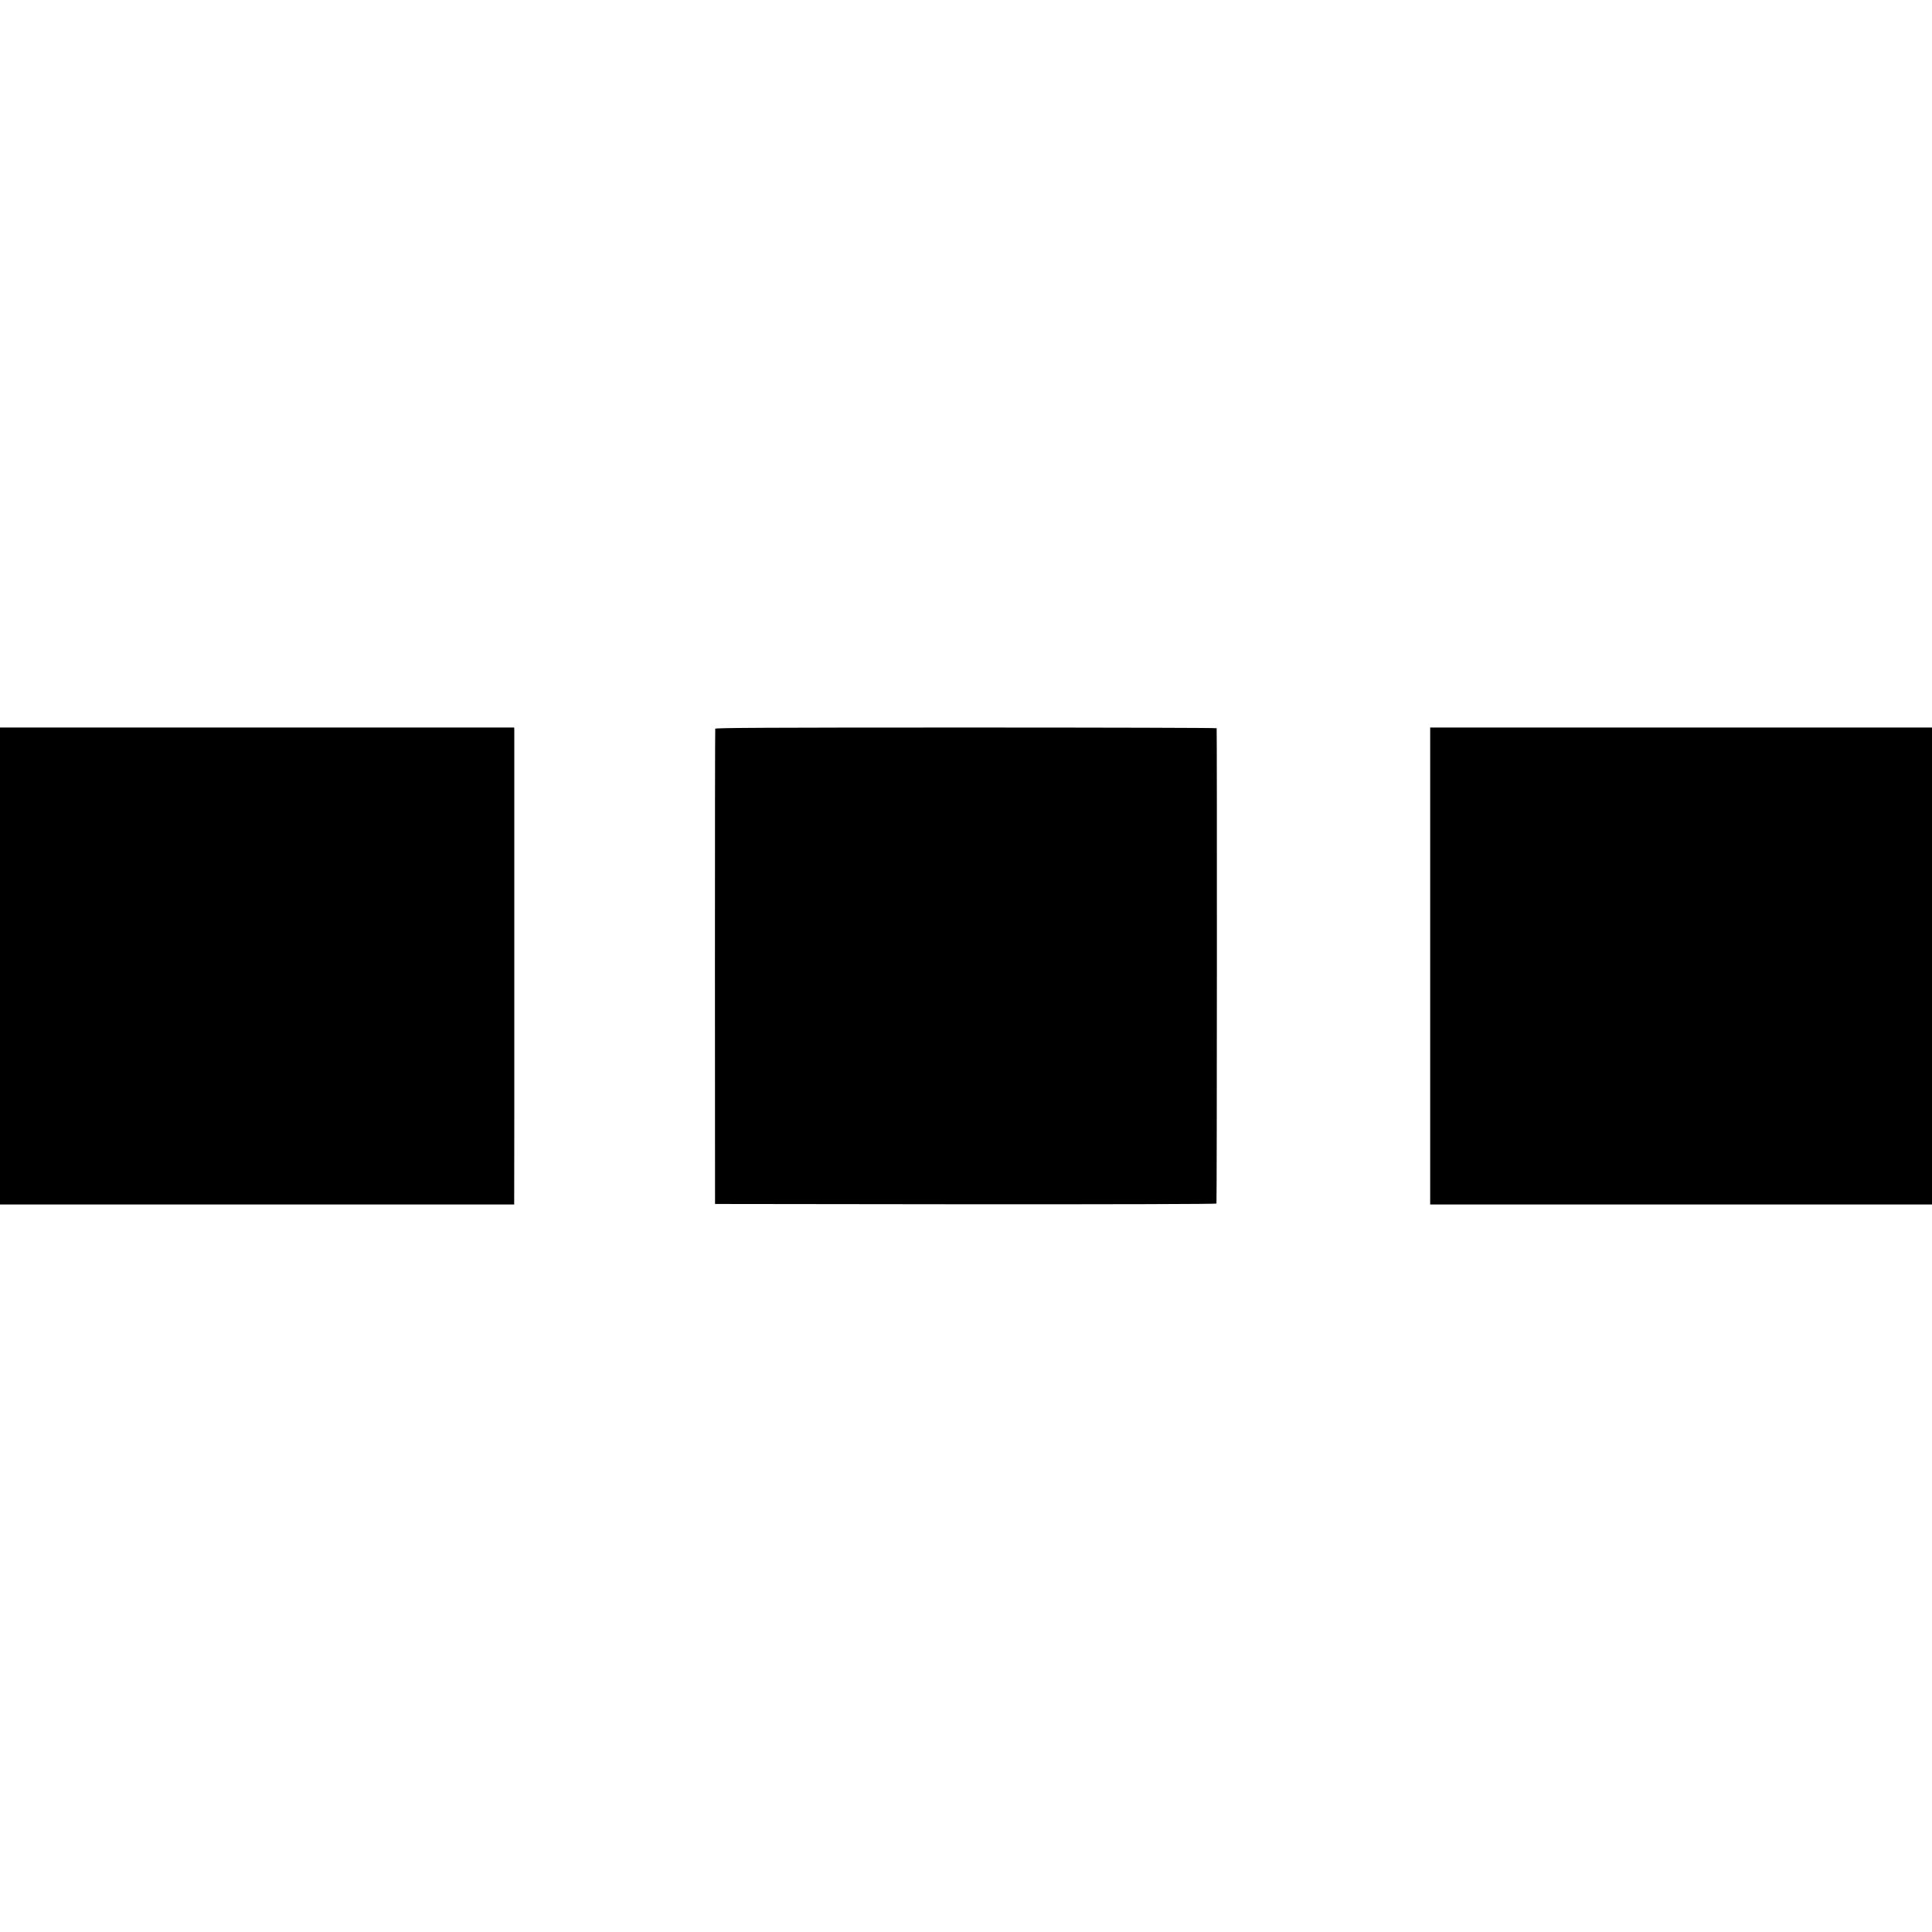 <?xml version="1.0" standalone="no"?>
<!DOCTYPE svg PUBLIC "-//W3C//DTD SVG 20010904//EN"
 "http://www.w3.org/TR/2001/REC-SVG-20010904/DTD/svg10.dtd">
<svg version="1.0" xmlns="http://www.w3.org/2000/svg"
 width="1920pt" height="1920pt" viewBox="0 0 1920 1920"
 preserveAspectRatio="xMidYMid meet">
<g transform="translate(0,1920) scale(0.1,-0.1)"
fill="#000000" stroke="none">
<path d="M0 9600 l0 -2370 2555 0 2555 0 1 900 c0 495 0 1550 0 2345 0 795 0
1456 0 1470 l-1 25 -2555 0 -2555 0 0 -2370z"/>
<path d="M7108 11958 c-2 -7 -3 -1073 -3 -2368 l1 -2355 2489 -3 c1480 -1
2491 2 2494 7 5 7 6 4690 2 4724 -1 4 -1121 7 -2490 7 -1982 0 -2490 -3 -2493
-12z"/>
<path d="M14213 9600 l0 -2370 2494 0 2493 0 0 2370 0 2370 -2494 0 -2493 0 0
-2370z"/>
</g>
</svg>
